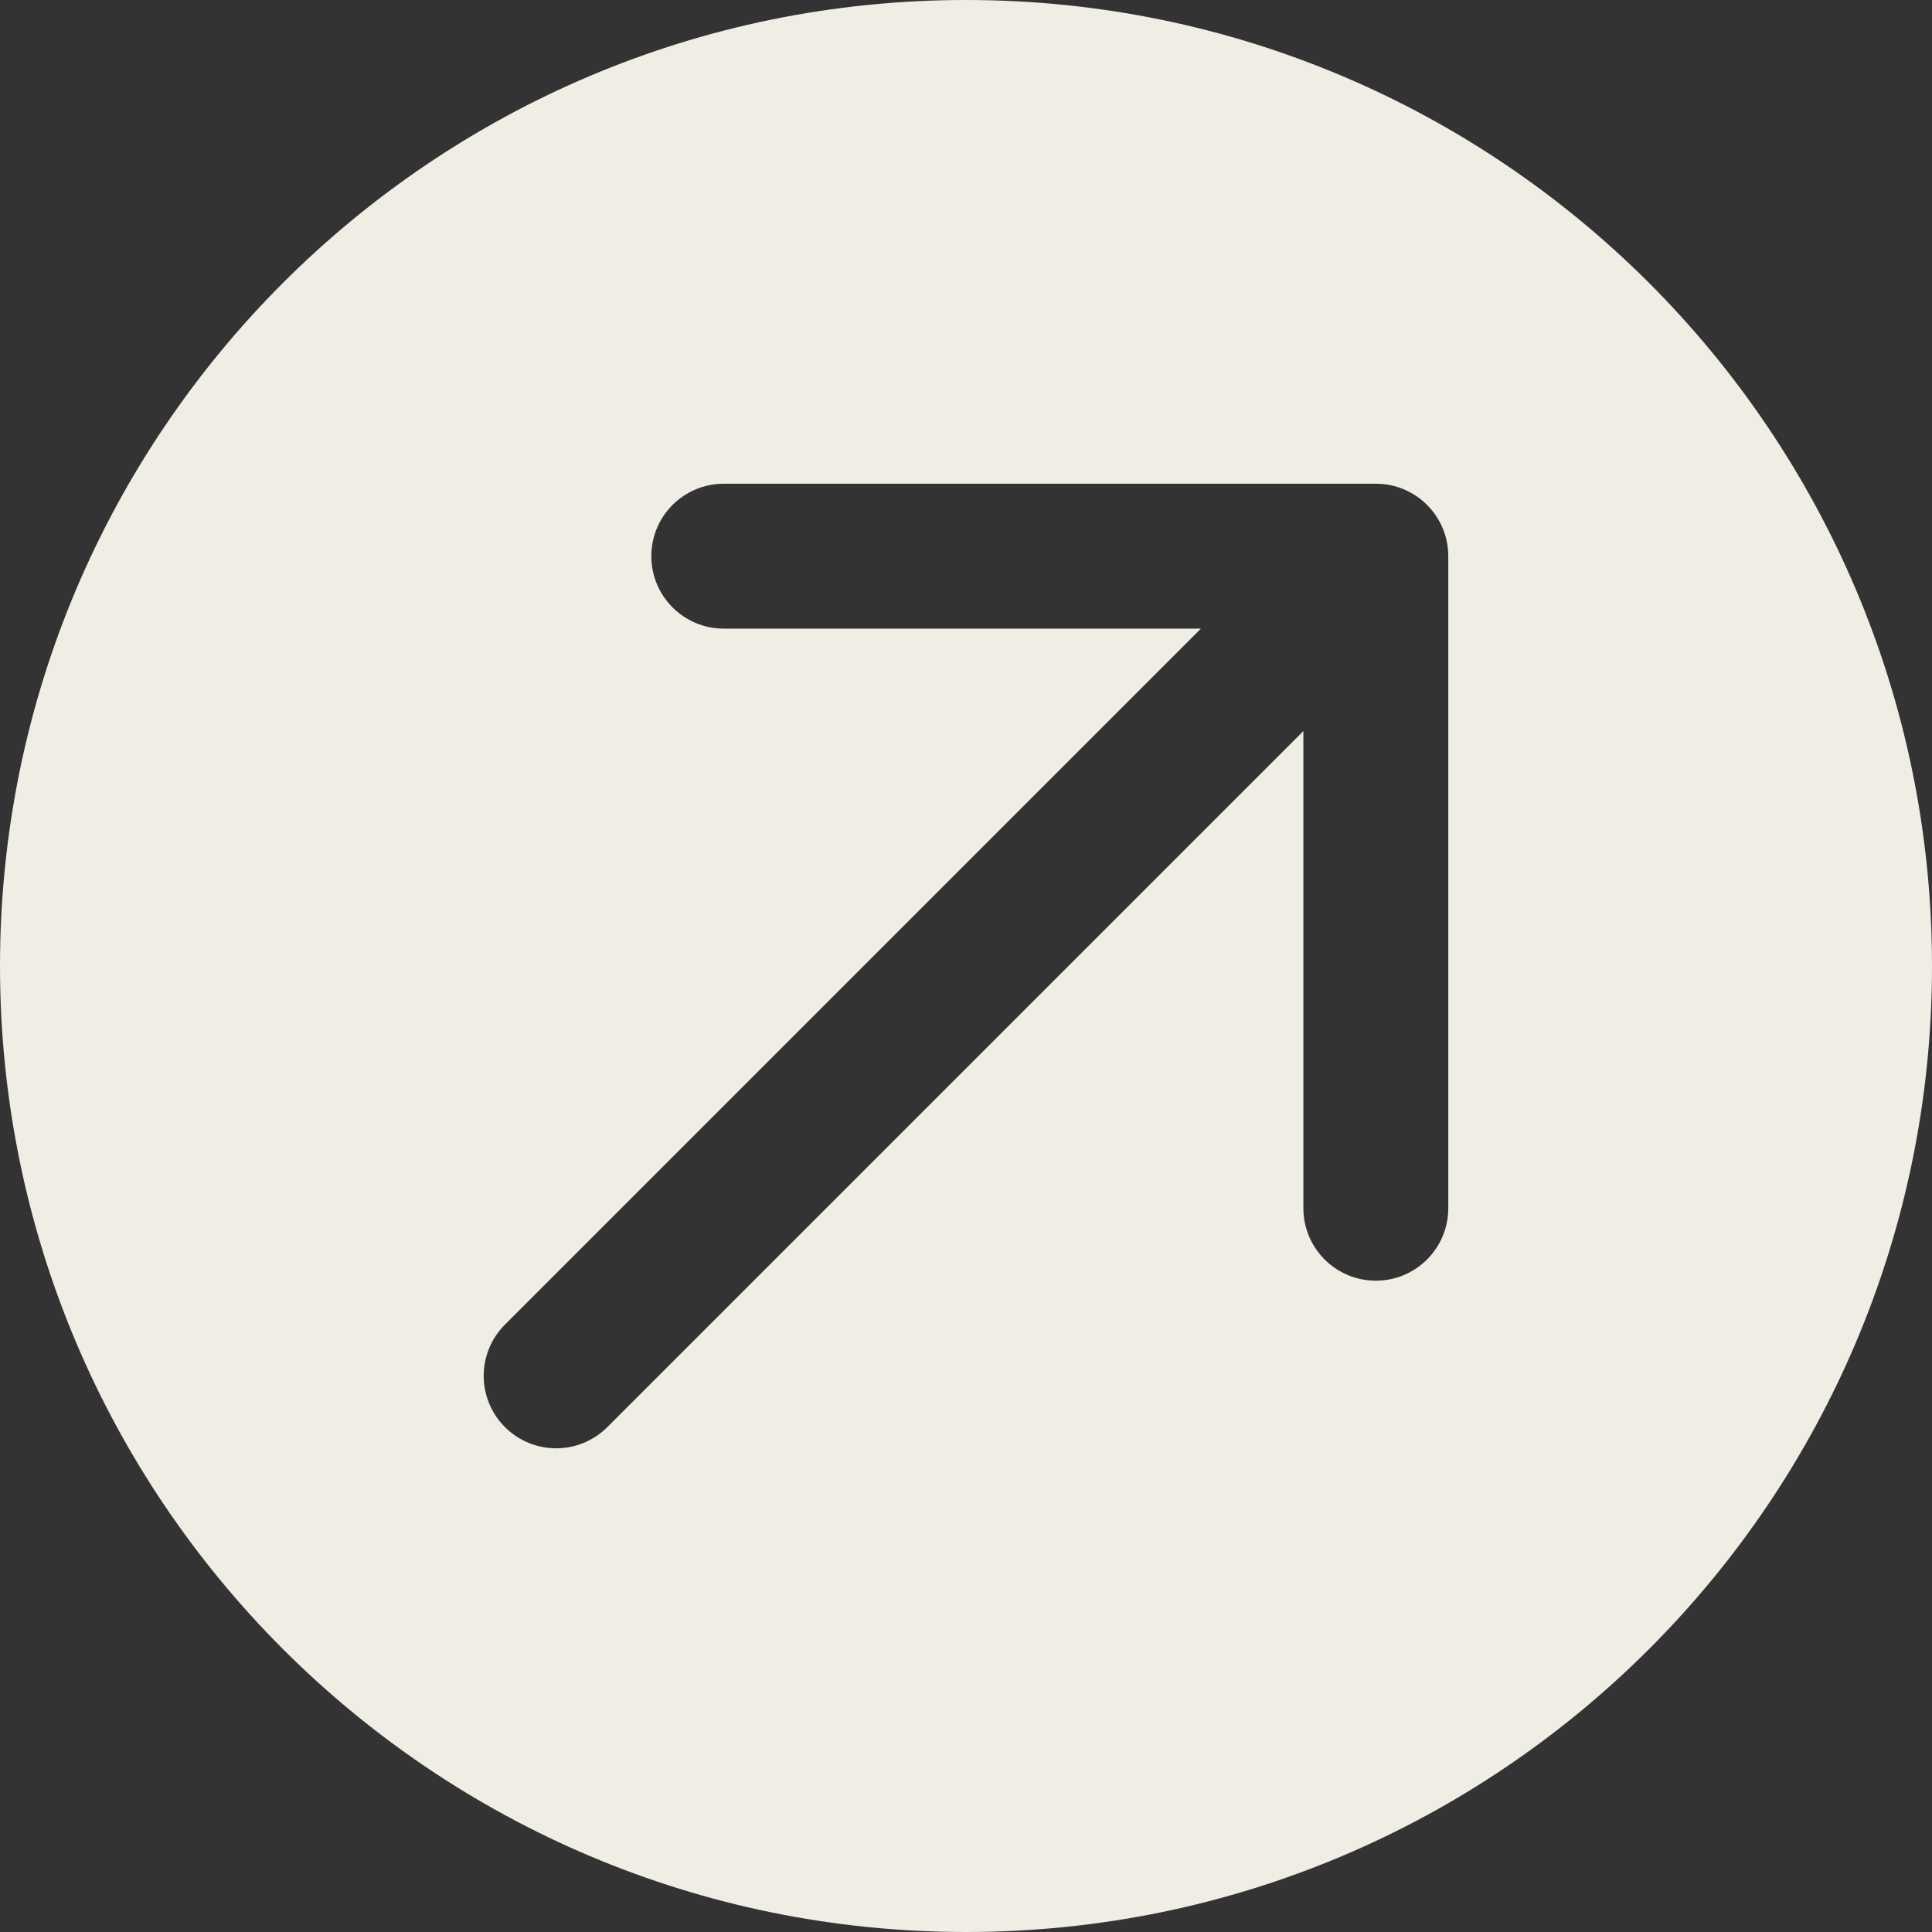 <?xml version="1.0" encoding="UTF-8"?> <svg xmlns="http://www.w3.org/2000/svg" width="40" height="40" viewBox="0 0 40 40" fill="none"><rect x="0" y="0" width="40" height="40" fill="#333333" stroke="none"/><path d="M20 0C31.046 0 40 8.954 40 20C40 31.046 31.046 40 20 40C8.954 40 0 31.046 0 20C0 8.954 8.954 0 20 0ZM14.985 10.015C14.157 10.015 13.485 10.686 13.485 11.515C13.485 12.343 14.157 13.015 14.985 13.015H24.864L10.454 27.425C9.868 28.011 9.868 28.96 10.454 29.546C11.04 30.132 11.989 30.132 12.575 29.546L26.985 15.136V25.015C26.985 25.843 27.657 26.515 28.485 26.515C29.314 26.515 29.985 25.843 29.985 25.015V11.515C29.985 10.686 29.314 10.015 28.485 10.015H14.985Z" fill="#F0EDE5"></path></svg> 